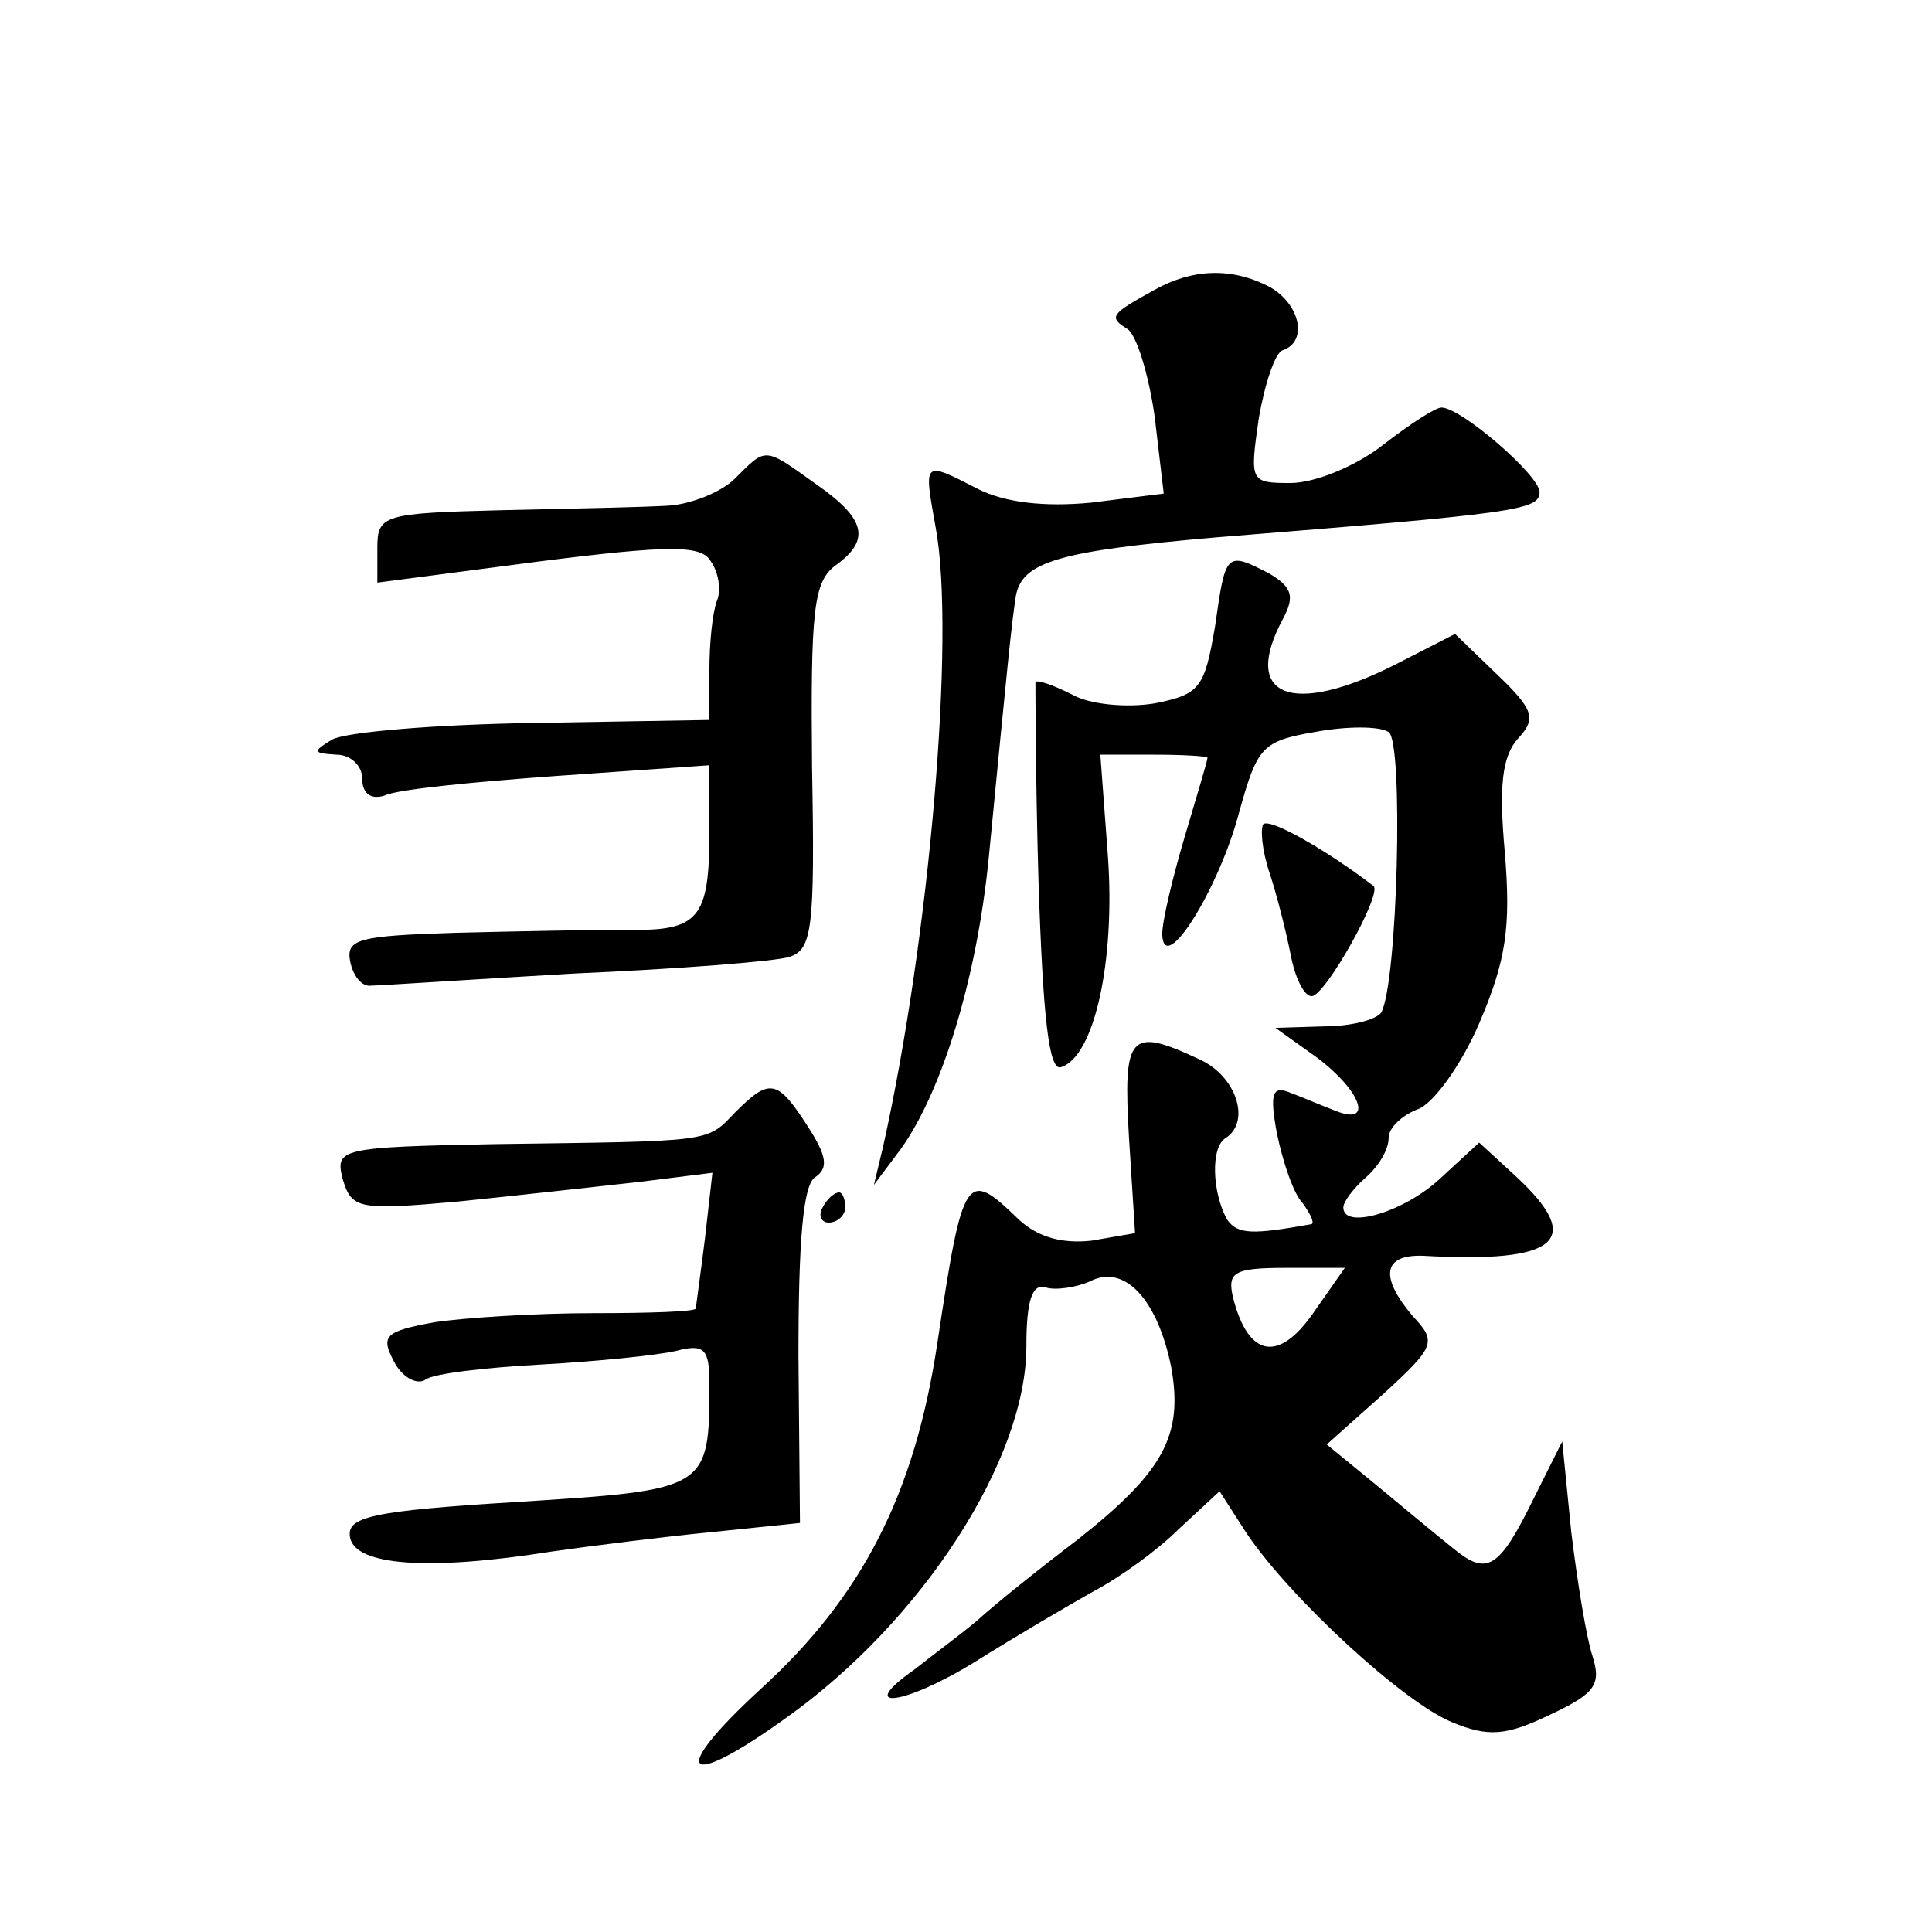 <?xml version="1.0" standalone="no"?>
<!DOCTYPE svg PUBLIC "-//W3C//DTD SVG 20010904//EN"
 "http://www.w3.org/TR/2001/REC-SVG-20010904/DTD/svg10.dtd">
<svg version="1.0" xmlns="http://www.w3.org/2000/svg"
 width="128pt" height="128pt" viewBox="0 0 128 128"
 preserveAspectRatio="xMidYMid meet">
<g transform="translate(0,128) scale(0.1,-0.1)"
fill="#0" stroke="none">
<path d="M765 1088 c-29 -16 -31 -18 -18 -26 6 -4 14 -30 18 -58 l6 -51 -48 -6
c-31 -3 -57 0 -75 9 -37 19 -36 19 -28 -26 13 -71 -4 -271 -35 -410 l-6 -25 18
24 c27 38 50 112 58 192 13 134 15 154 18 174 4 23 29 30 133 39 199 16 214 18
214 30 0 11 -52 56 -65 56 -4 0 -21 -11 -39 -25 -18 -14 -45 -25 -61 -25 -27 0
-27 1 -21 43 4 23 11 44 16 45 17 6 11 31 -9 42 -25 13 -51 12 -76 -2z M487 963
c-9 -9 -29 -17 -44 -18 -16 -1 -65 -2 -110 -3 -79 -2 -83 -3 -83 -25 l0 -23 107
14 c87 11 108 11 114 0 5 -7 7 -19 4 -26 -3 -8 -5 -28 -5 -46 l0 -33 -117 -2 c-65
-1 -124 -6 -133 -11 -13 -8 -13 -9 3 -10 9 0 17 -7 17 -16 0 -10 6 -14 15 -11 8
4 59 9 115 13 l100 7 0 -44 c0 -58 -7 -66 -55 -65 -22 0 -73 -1 -113 -2 -64 -2
-73 -4 -70 -19 2 -10 8 -17 14 -16 5 0 65 4 134 8 69 3 133 8 143 11 15 5 17 18
15 126 -1 103 1 122 15 133 24 17 21 31 -12 54 -35 25 -33 25 -54 4z M805 865 c-7
-41 -10 -45 -40 -51 -18 -3 -43 -1 -55 6 -12 6 -23 10 -24 8 0 -2 0 -61 2 -131
3 -92 7 -127 15 -124 22 7 36 70 31 140 l-5 67 36 0 c19 0 35 -1 35 -2 0 -2 -7
-25 -15 -52 -8 -27 -15 -56 -15 -65 1 -29 38 31 51 81 12 43 15 47 50 53 21 4 43
4 49 0 10 -6 6 -167 -5 -186 -4 -5 -21 -9 -38 -9 l-32 -1 28 -20 c29 -22 37 -45
12 -35 -8 3 -22 9 -30 12 -12 5 -14 0 -9 -27 4 -19 11 -40 17 -46 5 -7 8 -13 6
-14 -39 -7 -49 -7 -56 3 -10 18 -11 48 -1 54 17 11 7 41 -17 52 -47 22 -51 17 -47
-52 l4 -63 -29 -5 c-19 -2 -35 2 -48 14 -35 34 -37 31 -54 -82 -15 -100 -50 -168
-117 -229 -62 -57 -51 -68 17 -19 90 64 159 171 159 246 0 31 4 42 13 39 6 -2 20
0 29 4 23 12 45 -12 54 -57 8 -45 -5 -69 -62 -114 -25 -19 -55 -43 -67 -54 -12
-10 -31 -24 -41 -32 -40 -28 -7 -24 40 5 27 17 63 38 79 47 17 9 42 27 56 41 l27
25 18 -28 c29 -43 104 -112 136 -125 24 -10 36 -9 65 5 30 14 34 20 28 39 -4 12
-10 49 -14 82 l-6 60 -19 -38 c-23 -47 -31 -51 -53 -33 -10 8 -33 27 -51 42 l-33
27 37 33 c35 32 36 35 20 52 -22 26 -20 41 7 40 89 -5 107 10 62 52 l-25 23 -25
-23 c-24 -23 -65 -35 -65 -20 0 4 7 13 15 20 8 7 15 18 15 26 0 7 9 15 19 19 10
3 29 29 41 57 18 42 21 64 17 113 -4 44 -2 64 9 76 12 13 10 19 -14 42 l-28 27
-39 -20 c-69 -35 -103 -22 -75 30 8 15 6 21 -9 30 -29 15 -29 14 -36 -35z m65 -455
c-23 -33 -43 -29 -53 10 -4 17 0 20 35 20 l39 0 -21 -30z M837 734 c-2 -3 -1 -17
4 -32 5 -15 11 -39 14 -54 3 -16 9 -28 14 -28 9 0 47 68 41 73 -30 23 -68 45 -73
41z M487 543 c-19 -20 -14 -19 -159 -21 -103 -2 -106 -3 -101 -23 6 -20 10 -21
77 -15 39 4 93 10 120 13 l48 6 -5 -44 c-3 -24 -6 -45 -6 -46 -1 -2 -31 -3 -68
-3 -38 0 -85 -3 -105 -6 -33 -6 -36 -9 -27 -26 5 -10 15 -16 21 -12 5 4 40 8 77
10 36 2 76 6 89 9 19 5 22 1 22 -22 0 -70 -1 -70 -126 -78 -99 -6 -115 -10 -112
-24 4 -18 51 -22 133 -9 28 4 76 10 107 13 l58 6 -1 111 c0 75 3 113 11 118 9 6
8 14 -5 34 -20 31 -25 32 -48 9z M545 480 c-3 -5 -1 -10 4 -10 6 0 11 5 11 10 0
6 -2 10 -4 10 -3 0 -8 -4 -11 -10z"/>
</g>
</svg>
